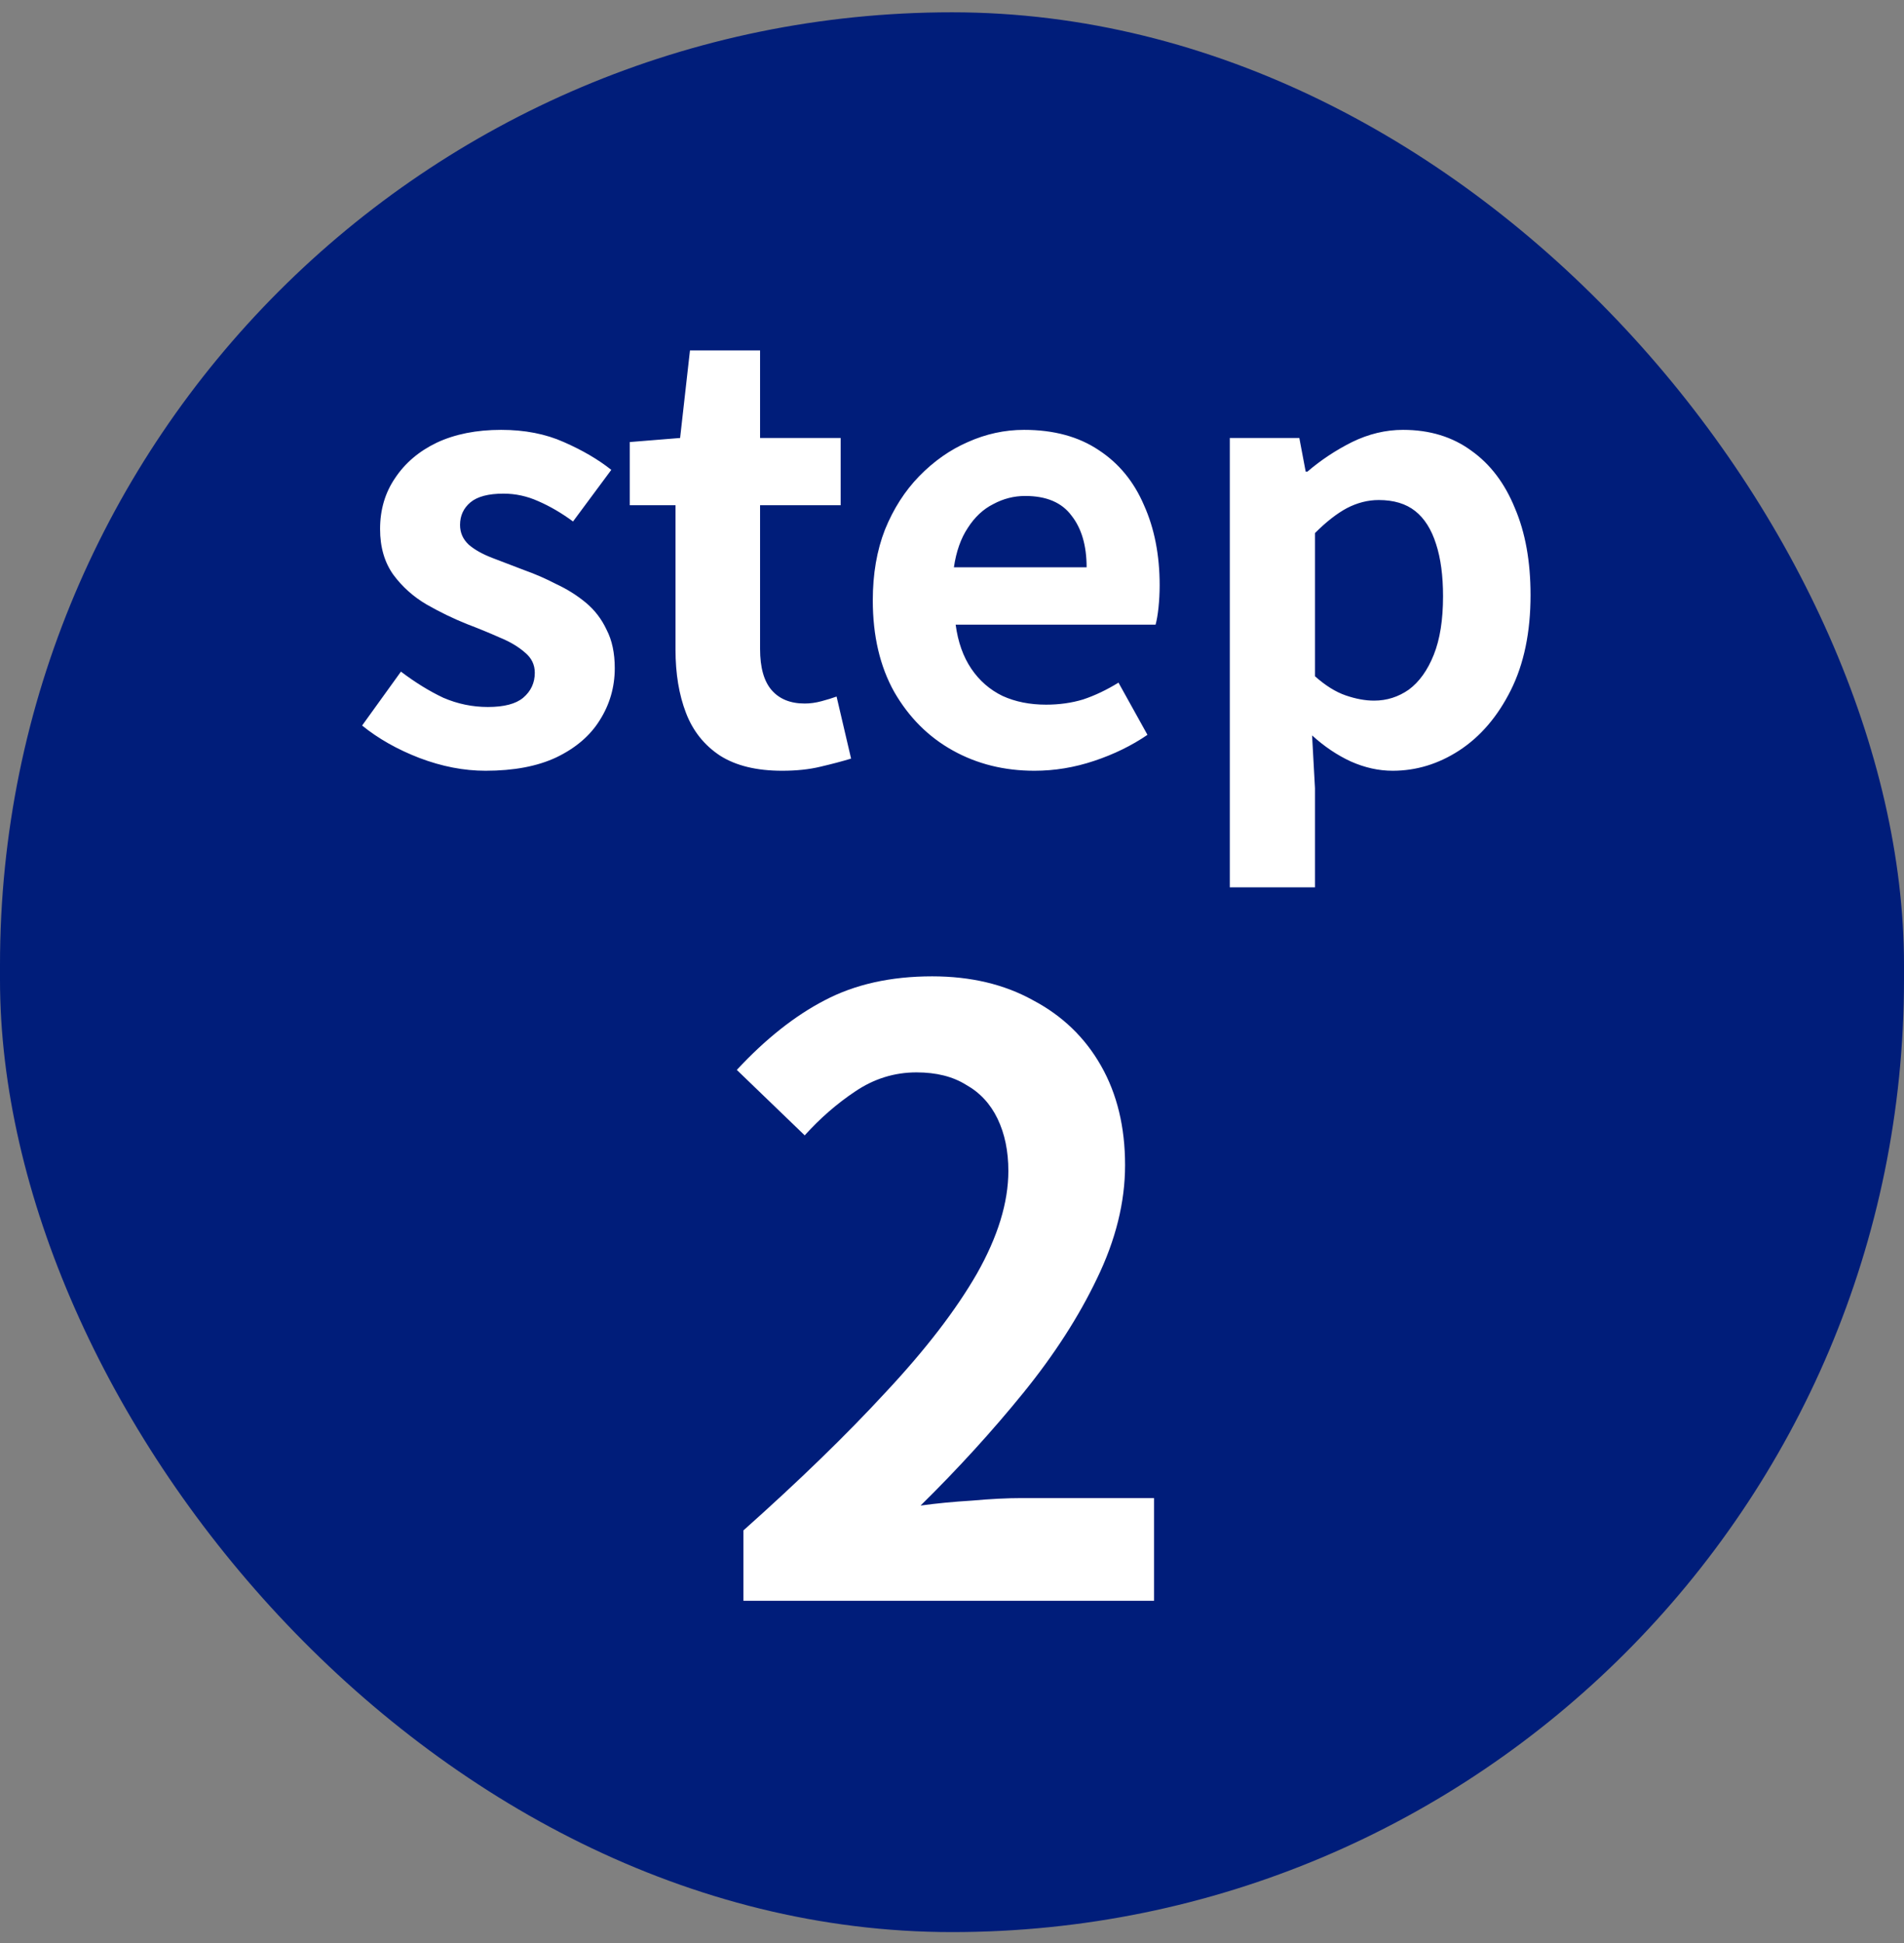 <svg width="50" height="51" viewBox="0 0 50 51" fill="none" xmlns="http://www.w3.org/2000/svg">
<rect x="0" y="0" width="50" height="51" fill="#808080" stroke="none"/>
<rect y="0.323" width="50" height="50.391" rx="25" fill="#001D7A"/>
<path d="M12.751 20.231C12.182 20.231 11.604 20.119 11.016 19.896C10.437 19.673 9.935 19.389 9.509 19.044L10.529 17.629C10.904 17.913 11.274 18.141 11.64 18.314C12.015 18.476 12.406 18.557 12.811 18.557C13.238 18.557 13.547 18.476 13.74 18.314C13.943 18.141 14.044 17.923 14.044 17.659C14.044 17.446 13.958 17.269 13.785 17.127C13.613 16.975 13.39 16.843 13.116 16.731C12.842 16.609 12.558 16.493 12.264 16.381C11.909 16.239 11.553 16.067 11.198 15.864C10.853 15.661 10.564 15.402 10.331 15.088C10.098 14.763 9.981 14.362 9.981 13.886C9.981 13.378 10.113 12.932 10.377 12.546C10.64 12.151 11.006 11.841 11.472 11.618C11.949 11.395 12.512 11.283 13.161 11.283C13.78 11.283 14.328 11.39 14.805 11.603C15.292 11.816 15.708 12.059 16.053 12.333L15.048 13.688C14.744 13.464 14.44 13.287 14.135 13.155C13.841 13.023 13.537 12.957 13.222 12.957C12.827 12.957 12.537 13.033 12.355 13.185C12.172 13.338 12.081 13.536 12.081 13.779C12.081 13.982 12.157 14.154 12.309 14.296C12.461 14.428 12.669 14.545 12.933 14.646C13.197 14.748 13.476 14.854 13.77 14.966C14.054 15.067 14.333 15.189 14.607 15.331C14.891 15.463 15.15 15.625 15.383 15.818C15.616 16.011 15.799 16.249 15.931 16.533C16.073 16.807 16.144 17.142 16.144 17.538C16.144 18.035 16.012 18.491 15.748 18.907C15.495 19.313 15.114 19.638 14.607 19.881C14.11 20.114 13.491 20.231 12.751 20.231ZM20.539 20.231C19.869 20.231 19.326 20.099 18.91 19.835C18.494 19.561 18.195 19.186 18.013 18.709C17.83 18.233 17.739 17.68 17.739 17.051V13.261H16.537V11.603L17.86 11.496L18.119 9.198H19.96V11.496H22.076V13.261H19.96V17.035C19.96 17.522 20.062 17.883 20.265 18.116C20.468 18.349 20.757 18.466 21.132 18.466C21.274 18.466 21.421 18.446 21.573 18.405C21.726 18.364 21.858 18.324 21.969 18.283L22.35 19.912C22.116 19.983 21.847 20.054 21.543 20.125C21.249 20.196 20.914 20.231 20.539 20.231ZM27.166 20.231C26.374 20.231 25.659 20.054 25.02 19.698C24.381 19.343 23.869 18.831 23.483 18.162C23.108 17.492 22.92 16.691 22.92 15.757C22.92 15.067 23.026 14.448 23.24 13.901C23.463 13.353 23.762 12.886 24.137 12.501C24.523 12.105 24.949 11.806 25.416 11.603C25.892 11.39 26.384 11.283 26.892 11.283C27.673 11.283 28.327 11.461 28.855 11.816C29.382 12.161 29.778 12.643 30.042 13.261C30.316 13.87 30.453 14.57 30.453 15.361C30.453 15.564 30.442 15.762 30.422 15.955C30.402 16.138 30.377 16.285 30.346 16.396H25.096C25.157 16.853 25.294 17.238 25.507 17.553C25.72 17.867 25.994 18.106 26.329 18.268C26.663 18.42 27.044 18.496 27.47 18.496C27.815 18.496 28.14 18.451 28.444 18.359C28.748 18.258 29.058 18.111 29.372 17.918L30.133 19.288C29.717 19.572 29.25 19.8 28.733 19.972C28.216 20.145 27.693 20.231 27.166 20.231ZM25.05 14.89H28.535C28.535 14.322 28.403 13.87 28.14 13.536C27.886 13.191 27.48 13.018 26.922 13.018C26.628 13.018 26.349 13.089 26.085 13.231C25.821 13.363 25.598 13.571 25.416 13.855C25.233 14.129 25.111 14.474 25.05 14.89ZM32.295 23.29V11.496H34.121L34.288 12.379H34.334C34.689 12.075 35.08 11.816 35.506 11.603C35.942 11.39 36.388 11.283 36.845 11.283C37.545 11.283 38.143 11.466 38.64 11.831C39.138 12.186 39.518 12.688 39.782 13.338C40.056 13.977 40.193 14.738 40.193 15.62C40.193 16.594 40.02 17.426 39.675 18.116C39.33 18.806 38.879 19.333 38.321 19.698C37.773 20.054 37.19 20.231 36.571 20.231C36.206 20.231 35.84 20.15 35.475 19.988C35.12 19.825 34.78 19.597 34.456 19.303L34.532 20.688V23.29H32.295ZM36.084 18.39C36.419 18.39 36.723 18.293 36.997 18.101C37.271 17.898 37.489 17.593 37.651 17.188C37.814 16.782 37.895 16.27 37.895 15.651C37.895 15.113 37.834 14.656 37.712 14.281C37.59 13.896 37.408 13.607 37.164 13.414C36.921 13.221 36.601 13.125 36.206 13.125C35.922 13.125 35.643 13.196 35.369 13.338C35.105 13.48 34.826 13.698 34.532 13.992V17.751C34.806 17.994 35.074 18.162 35.338 18.253C35.602 18.344 35.85 18.39 36.084 18.39ZM19.523 42.018V40.17C20.987 38.866 22.233 37.656 23.262 36.54C24.306 35.424 25.103 34.388 25.654 33.431C26.204 32.46 26.48 31.561 26.48 30.735C26.48 30.214 26.385 29.757 26.197 29.366C26.009 28.975 25.733 28.677 25.371 28.475C25.023 28.257 24.588 28.148 24.067 28.148C23.487 28.148 22.951 28.315 22.458 28.648C21.98 28.967 21.538 29.351 21.132 29.801L19.349 28.083C20.103 27.272 20.871 26.663 21.654 26.257C22.451 25.837 23.393 25.627 24.48 25.627C25.494 25.627 26.378 25.837 27.132 26.257C27.9 26.663 28.494 27.235 28.914 27.975C29.335 28.714 29.545 29.583 29.545 30.583C29.545 31.554 29.299 32.547 28.806 33.562C28.327 34.562 27.683 35.562 26.871 36.562C26.059 37.562 25.161 38.547 24.175 39.518C24.596 39.46 25.045 39.417 25.523 39.388C26.016 39.344 26.451 39.322 26.827 39.322H30.306V42.018H19.523Z" fill="white"/>
</svg>

